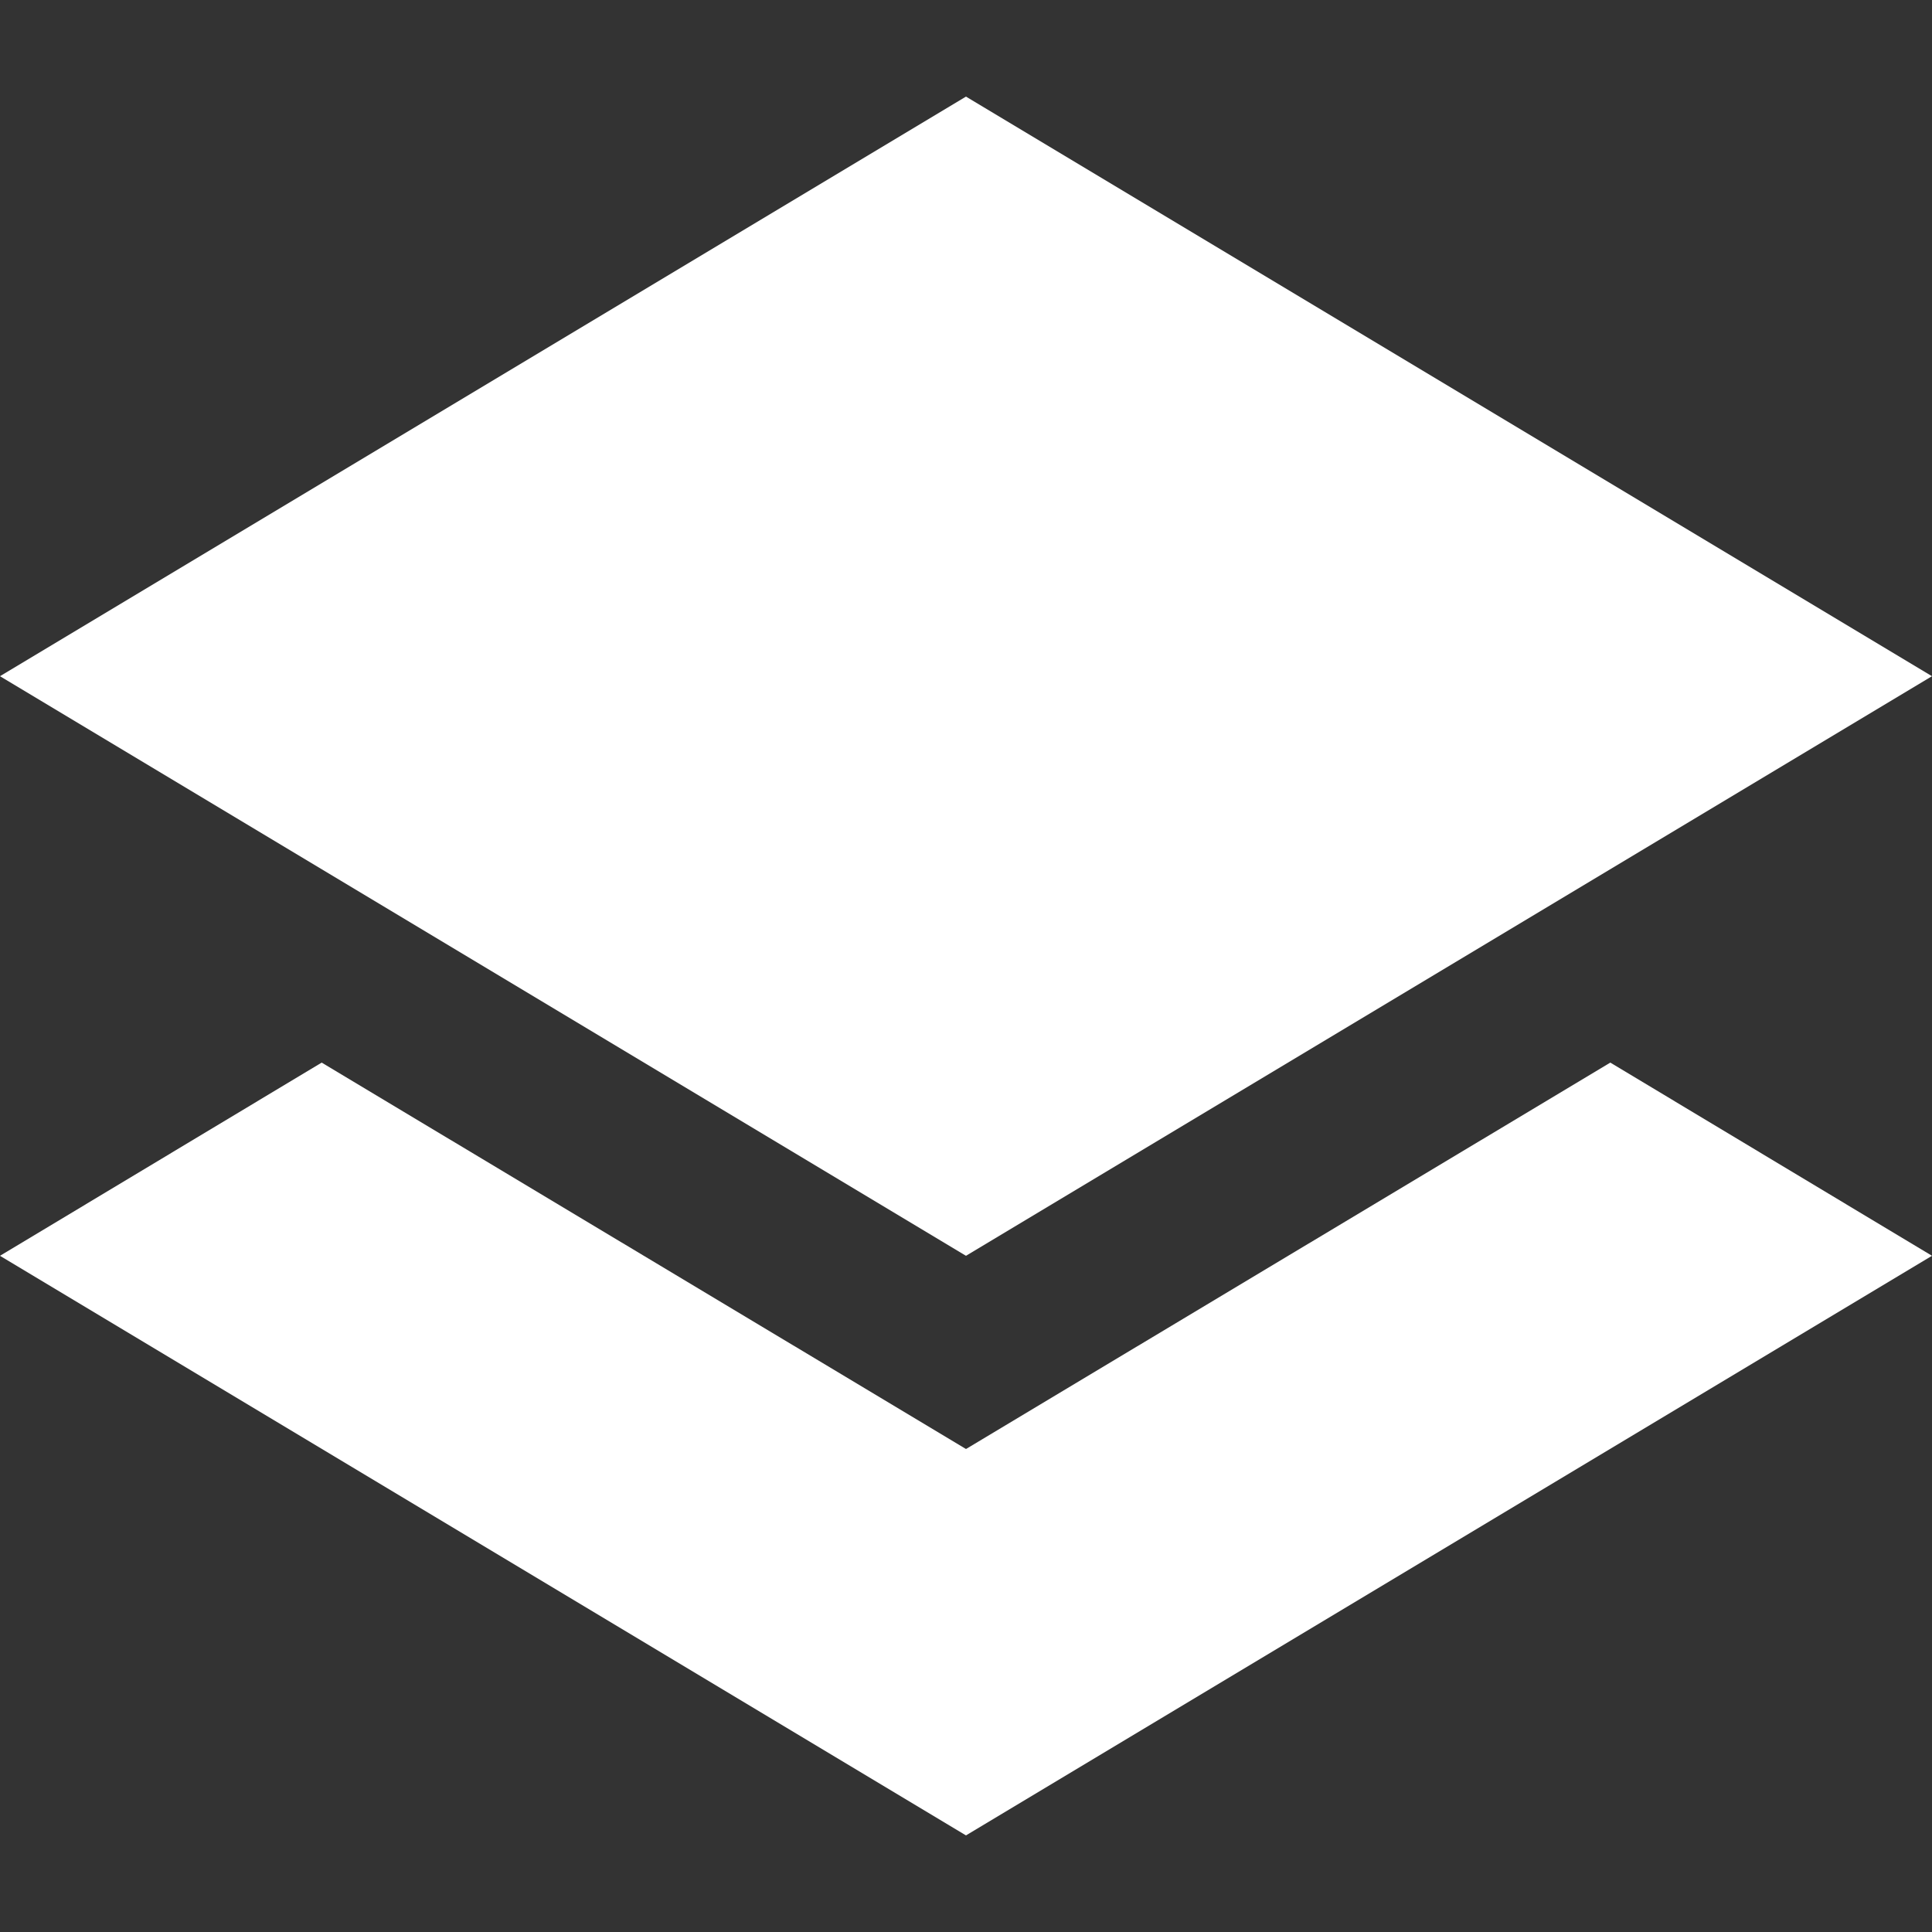 <svg width="32" height="32" viewBox="0 0 32 32" fill="none" xmlns="http://www.w3.org/2000/svg">
    <rect x="0" y="0" width="32" height="32" fill="#333333" stroke="none"/>
    <path d="m16 1.6 16 9.6-16 9.6-16-9.6 16-9.6zm10.672 16L32 20.8l-16 9.6-16-9.6 5.328-3.2L16 24l10.672-6.4z" fill="#fff"/>
</svg>
